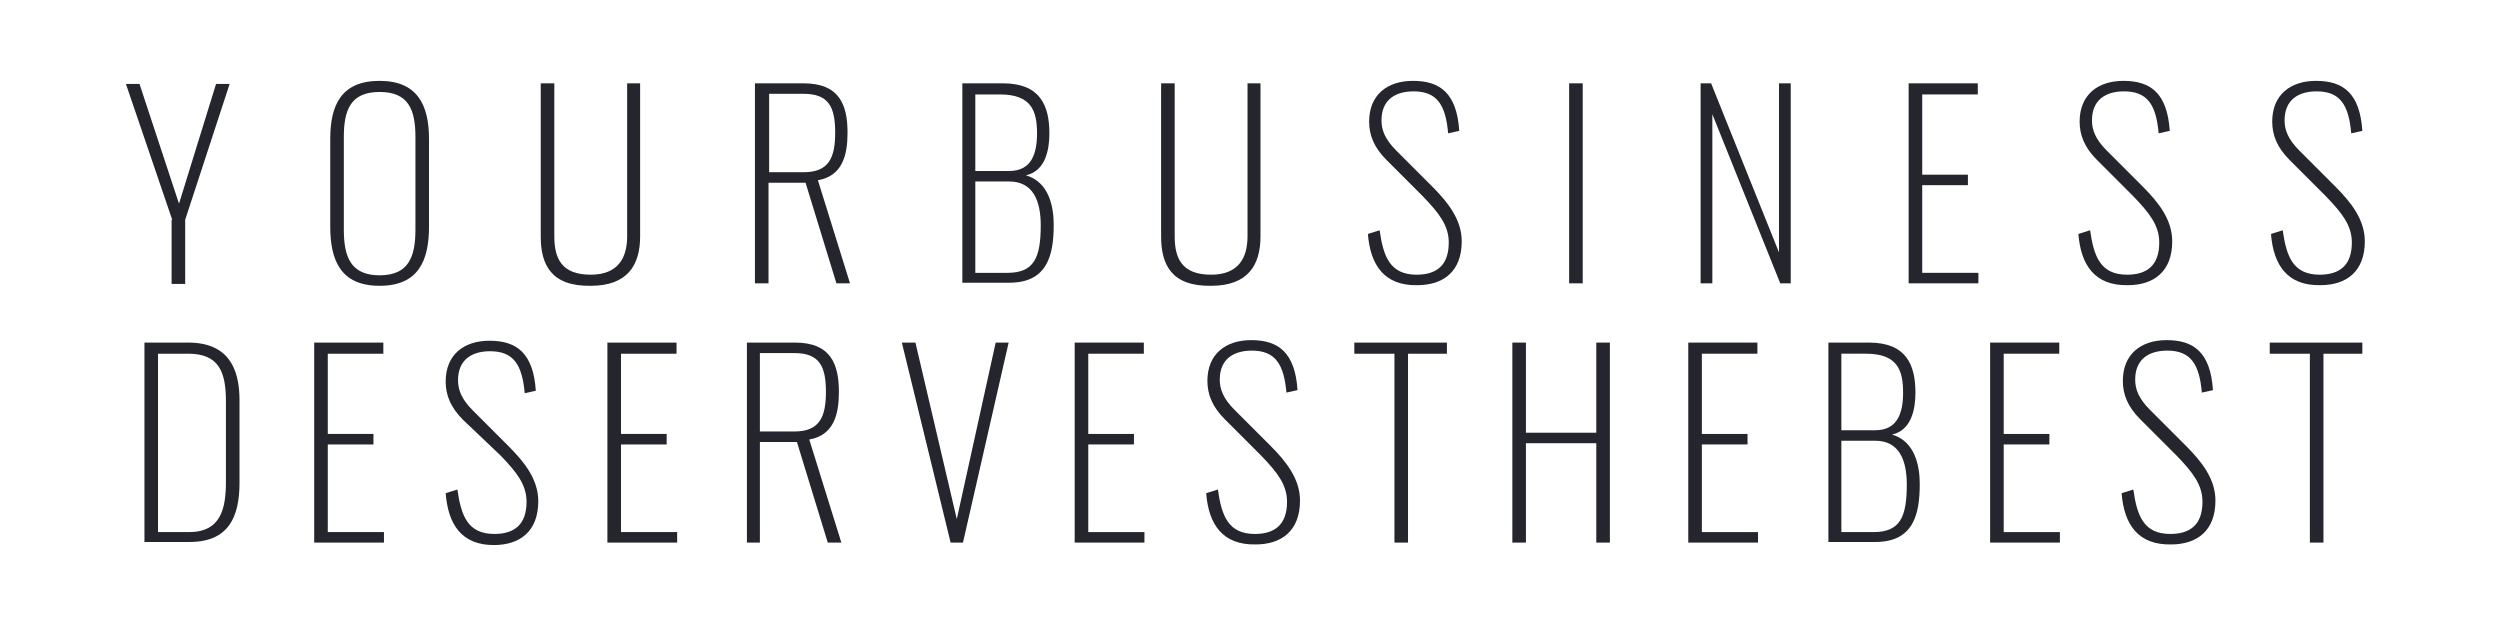 <?xml version="1.0" encoding="utf-8"?>
<!-- Generator: Adobe Illustrator 26.3.1, SVG Export Plug-In . SVG Version: 6.00 Build 0)  -->
<svg version="1.1" id="Camada_1" xmlns="http://www.w3.org/2000/svg" xmlns:xlink="http://www.w3.org/1999/xlink" x="0px" y="0px"
	 viewBox="0 0 405 102" style="enable-background:new 0 0 405 102;" xml:space="preserve">
<style type="text/css">
	.st0{enable-background:new    ;}
	.st1{fill:#24252D;}
</style>
<g id="Group_1897" transform="translate(15 -1317)">
	<g class="st0">
		<path class="st1" d="M12.9,1352.6l-7.5-22h2.2L14,1350l6-19.4h2.2l-7.2,22v10.4h-2.2V1352.6z"/>
		<path class="st1" d="M38.5,1353.7v-14.2c0-5.5,1.8-9.4,8-9.4c6.1,0,8,3.9,8,9.4v14.2c0,5.5-1.7,9.6-8,9.6S38.5,1359.2,38.5,1353.7
			z M52.3,1354.2v-15c0-4.4-1.1-7.3-5.8-7.3s-5.8,2.9-5.8,7.3v15c0,4.4,1.1,7.4,5.8,7.4C51.2,1361.6,52.3,1358.6,52.3,1354.2z"/>
		<path class="st1" d="M72.6,1355.3v-24.8h2.2v24.8c0,3.6,1.2,6.2,5.9,6.2c4.4,0,5.9-2.7,5.9-6.2v-24.8h2.1v24.8c0,4.6-2,8-8,8
			C74.3,1363.4,72.6,1359.9,72.6,1355.3z"/>
		<path class="st1" d="M107.4,1330.5h7.8c5.8,0,7.1,3.5,7.1,8c0,3.6-0.8,7-4.8,7.7l5.2,16.7h-2.2l-5-16.3h-6v16.3h-2.2V1330.5z
			 M115.2,1344.9c4.1,0,5.1-2.4,5.1-6.4c0-4.1-1-6.3-5.1-6.3h-5.6v12.7H115.2z"/>
		<path class="st1" d="M140.8,1330.5h6.7c6,0,7.5,3.6,7.5,8.1c0,2.6-0.6,6.1-3.8,6.8c3.8,1.1,4.5,5.2,4.5,8c0,4.9-1,9.4-7.2,9.4
			h-7.6V1330.5z M148.5,1344.7c3.6,0,4.5-2.8,4.5-6.1c0-3.6-0.9-6.3-6-6.3h-4v12.4H148.5z M148.2,1361.2c4.3,0,5.4-2.4,5.4-7.7
			c0-3.9-1.2-7.1-5.1-7.1H143v14.8H148.2z"/>
		<path class="st1" d="M173.1,1355.3v-24.8h2.2v24.8c0,3.6,1.2,6.2,5.9,6.2c4.4,0,5.9-2.7,5.9-6.2v-24.8h2.1v24.8c0,4.6-2,8-8,8
			C174.8,1363.4,173.1,1359.9,173.1,1355.3z"/>
		<path class="st1" d="M206.6,1354.9l1.9-0.6c0.6,4.3,1.7,7.2,6,7.2c3.2,0,5.2-1.5,5.2-5.2c0-2.8-1.6-4.8-4.2-7.5l-5.9-5.9
			c-2-2-2.8-4-2.8-6.2c0-4.3,2.9-6.6,7.1-6.6c4.4,0,7.1,2,7.5,8.1l-1.8,0.4c-0.4-4.6-1.8-6.8-5.6-6.8c-3,0-5.2,1.4-5.2,4.7
			c0,1.6,0.6,3.1,2.4,4.9l5.8,5.8c2.6,2.6,4.8,5.4,4.8,8.9c0,4.9-3,7.1-7.2,7.1C209.3,1363.3,207,1360,206.6,1354.9z"/>
		<path class="st1" d="M239.2,1330.5h2.2v32.4h-2.2V1330.5z"/>
		<path class="st1" d="M260.5,1330.5h1.7l11,27.4v-27.4h1.9v32.4h-1.7l-11-27.4v27.4h-1.9V1330.5z"/>
		<path class="st1" d="M294.2,1330.5h11.2v1.8h-9v13h7.4v1.7h-7.4v14.2h9.1v1.7h-11.3V1330.5z"/>
		<path class="st1" d="M321.7,1354.9l1.9-0.6c0.6,4.3,1.7,7.2,6,7.2c3.2,0,5.2-1.5,5.2-5.2c0-2.8-1.6-4.8-4.2-7.5l-5.9-5.9
			c-2-2-2.8-4-2.8-6.2c0-4.3,2.9-6.6,7.1-6.6c4.4,0,7.1,2,7.5,8.1l-1.8,0.4c-0.4-4.6-1.8-6.8-5.6-6.8c-3,0-5.2,1.4-5.2,4.7
			c0,1.6,0.6,3.1,2.4,4.9l5.8,5.8c2.6,2.6,4.8,5.4,4.8,8.9c0,4.9-3,7.1-7.2,7.1C324.4,1363.3,322.1,1360,321.7,1354.9z"/>
		<path class="st1" d="M352.9,1354.9l1.9-0.6c0.6,4.3,1.7,7.2,6,7.2c3.2,0,5.2-1.5,5.2-5.2c0-2.8-1.6-4.8-4.2-7.5l-5.9-5.9
			c-2-2-2.8-4-2.8-6.2c0-4.3,2.9-6.6,7.1-6.6c4.4,0,7.1,2,7.5,8.1l-1.8,0.4c-0.4-4.6-1.8-6.8-5.6-6.8c-3,0-5.2,1.4-5.2,4.7
			c0,1.6,0.6,3.1,2.4,4.9l5.8,5.8c2.6,2.6,4.8,5.4,4.8,8.9c0,4.9-3,7.1-7.2,7.1C355.6,1363.3,353.3,1360,352.9,1354.9z"/>
	</g>
	<g class="st0">
		<path class="st1" d="M8.4,1372.5h7.1c6.4,0,8.3,4.1,8.3,9.3v13.4c0,5.6-1.8,9.6-8.1,9.6H8.4V1372.5z M15.6,1403.2
			c5.2,0,6-3.8,6-8.2v-13c0-4.7-1.1-7.7-6.1-7.7h-4.9v28.9H15.6z"/>
		<path class="st1" d="M35.9,1372.5h11.2v1.8h-9v13h7.4v1.7h-7.4v14.2h9.1v1.7H35.9V1372.5z"/>
		<path class="st1" d="M57.2,1396.9l1.9-0.6c0.6,4.3,1.7,7.2,6,7.2c3.2,0,5.2-1.5,5.2-5.2c0-2.8-1.6-4.8-4.2-7.5L60,1385
			c-2-2-2.8-4-2.8-6.2c0-4.3,2.9-6.6,7.1-6.6c4.4,0,7.1,2,7.5,8.1l-1.8,0.4c-0.4-4.6-1.8-6.8-5.6-6.8c-3,0-5.2,1.4-5.2,4.7
			c0,1.6,0.6,3.1,2.4,4.9l5.8,5.8c2.6,2.6,4.8,5.4,4.8,8.9c0,4.9-3,7.1-7.2,7.1C59.8,1405.3,57.6,1402,57.2,1396.9z"/>
		<path class="st1" d="M83.4,1372.5h11.2v1.8h-9v13H93v1.7h-7.4v14.2h9.1v1.7H83.4V1372.5z"/>
		<path class="st1" d="M106,1372.5h7.8c5.8,0,7.1,3.5,7.1,8c0,3.6-0.8,7-4.8,7.7l5.2,16.7h-2.2l-5-16.3h-6v16.3H106V1372.5z
			 M113.7,1386.9c4.1,0,5.1-2.4,5.1-6.4c0-4.1-1-6.3-5.1-6.3h-5.6v12.7H113.7z"/>
		<path class="st1" d="M131.1,1372.5h2.2l6.7,28.6l6.3-28.6h2.1l-7.4,32.4h-2L131.1,1372.5z"/>
		<path class="st1" d="M159.1,1372.5h11.2v1.8h-9v13h7.4v1.7h-7.4v14.2h9.1v1.7h-11.3V1372.5z"/>
		<path class="st1" d="M180.4,1396.9l1.9-0.6c0.6,4.3,1.7,7.2,6,7.2c3.2,0,5.2-1.5,5.2-5.2c0-2.8-1.6-4.8-4.2-7.5l-5.9-5.9
			c-2-2-2.8-4-2.8-6.2c0-4.3,2.9-6.6,7.1-6.6c4.4,0,7.1,2,7.5,8.1l-1.8,0.4c-0.4-4.6-1.8-6.8-5.6-6.8c-3,0-5.2,1.4-5.2,4.7
			c0,1.6,0.6,3.1,2.4,4.9l5.8,5.8c2.6,2.6,4.8,5.4,4.8,8.9c0,4.9-3,7.1-7.2,7.1C183.1,1405.3,180.8,1402,180.4,1396.9z"/>
		<path class="st1" d="M210.9,1374.3h-6.5v-1.8h15v1.8h-6.3v30.6h-2.2V1374.3z"/>
		<path class="st1" d="M230,1372.5h2.2v14.6h11.4v-14.6h2.2v32.4h-2.2v-16.1h-11.4v16.1H230V1372.5z"/>
		<path class="st1" d="M258.5,1372.5h11.2v1.8h-9v13h7.4v1.7h-7.4v14.2h9.1v1.7h-11.3V1372.5z"/>
		<path class="st1" d="M281.1,1372.5h6.7c6,0,7.5,3.6,7.5,8.1c0,2.6-0.6,6.1-3.8,6.8c3.8,1.1,4.5,5.2,4.5,8c0,4.9-1,9.4-7.2,9.4
			h-7.6V1372.5z M288.8,1386.7c3.6,0,4.5-2.8,4.5-6.1c0-3.6-0.9-6.3-6-6.3h-4v12.4H288.8z M288.5,1403.2c4.3,0,5.4-2.4,5.4-7.7
			c0-3.9-1.2-7.1-5.1-7.1h-5.5v14.8H288.5z"/>
		<path class="st1" d="M307.4,1372.5h11.2v1.8h-9v13h7.4v1.7h-7.4v14.2h9.1v1.7h-11.3V1372.5z"/>
		<path class="st1" d="M328.7,1396.9l1.9-0.6c0.6,4.3,1.7,7.2,6,7.2c3.2,0,5.2-1.5,5.2-5.2c0-2.8-1.6-4.8-4.2-7.5l-5.9-5.9
			c-2-2-2.8-4-2.8-6.2c0-4.3,2.9-6.6,7.1-6.6c4.4,0,7.1,2,7.5,8.1l-1.8,0.4c-0.4-4.6-1.8-6.8-5.6-6.8c-3,0-5.2,1.4-5.2,4.7
			c0,1.6,0.6,3.1,2.4,4.9l5.8,5.8c2.6,2.6,4.8,5.4,4.8,8.9c0,4.9-3,7.1-7.2,7.1C331.4,1405.3,329.1,1402,328.7,1396.9z"/>
		<path class="st1" d="M359.2,1374.3h-6.5v-1.8h15v1.8h-6.3v30.6h-2.2V1374.3z"/>
	</g>
</g>
</svg>
